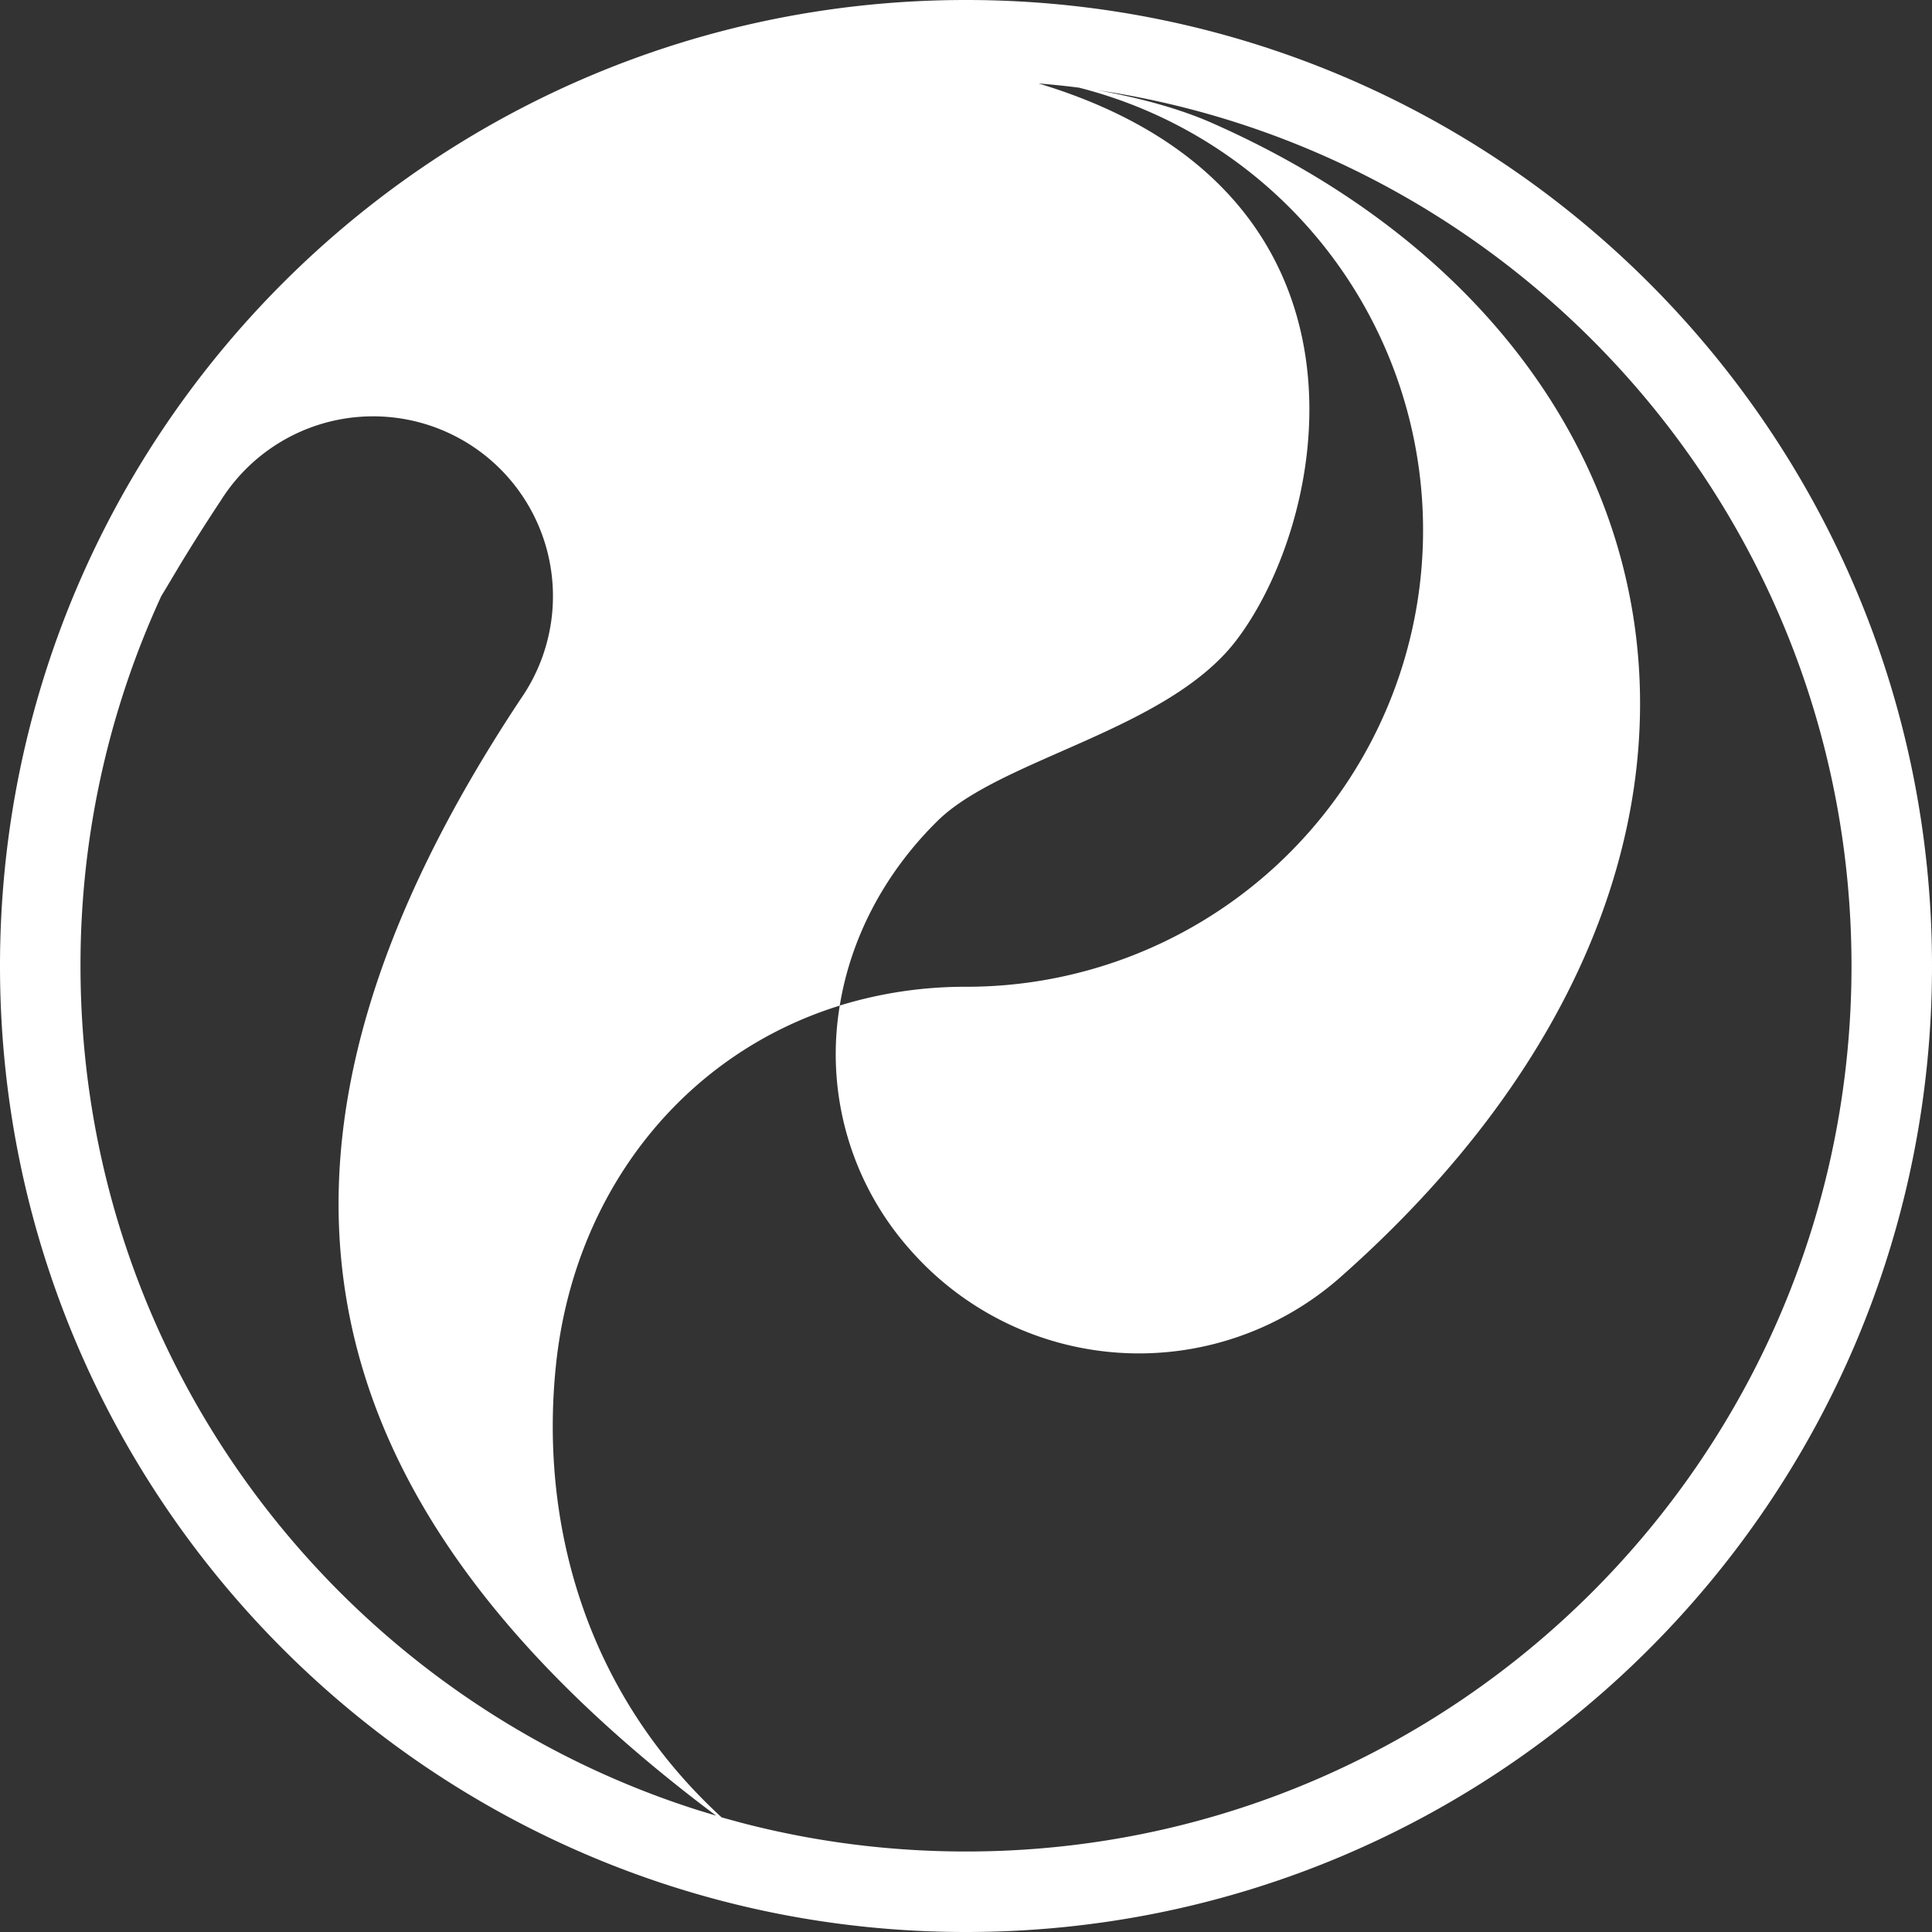 <svg fill="white" fill-rule="evenodd" height="1em" style="flex:none;line-height:1" viewBox="0 0 24 24" width="1em" xmlns="http://www.w3.org/2000/svg"><rect x="0" y="0" width="24" height="24" fill="#333333" stroke="none"/><title>Hunyuan</title><path d="M12 0c6.627 0 12 5.373 12 12s-5.373 12-12 12S0 18.627 0 12 5.373 0 12 0zm1.652 1.123l-.01-.001c.533.097 1.023.233 1.41.404 6.084 2.683 7.396 9.214 1.601 14.338a3.781 3.781 0 01-5.337-.328 3.654 3.654 0 01-.884-3.044c-1.934.6-3.295 2.305-3.524 4.45-.204 1.912.324 4.044 2.056 5.634l.245.067C10.1 22.876 11.036 23 12 23c6.075 0 11-4.925 11-11 0-5.513-4.056-10.08-9.348-10.877zM2.748 6.21c-.178.269-.348.536-.51.803l-.235.394.078-.167A10.957 10.957 0 001 12c0 4.919 3.228 9.083 7.682 10.49l.214.065C3.523 18.528 2.84 14.149 6.47 8.68A2.234 2.234 0 102.748 6.21zm10.157-5.172c4.408 1.33 3.61 5.41 2.447 6.924-.86 1.117-2.922 1.46-3.708 2.238-.666.657-1.077 1.462-1.212 2.291A5.303 5.303 0 0112 12.258a5.672 5.672 0 001.404-11.169 10.51 10.51 0 00-.5-.052z"></path></svg>
